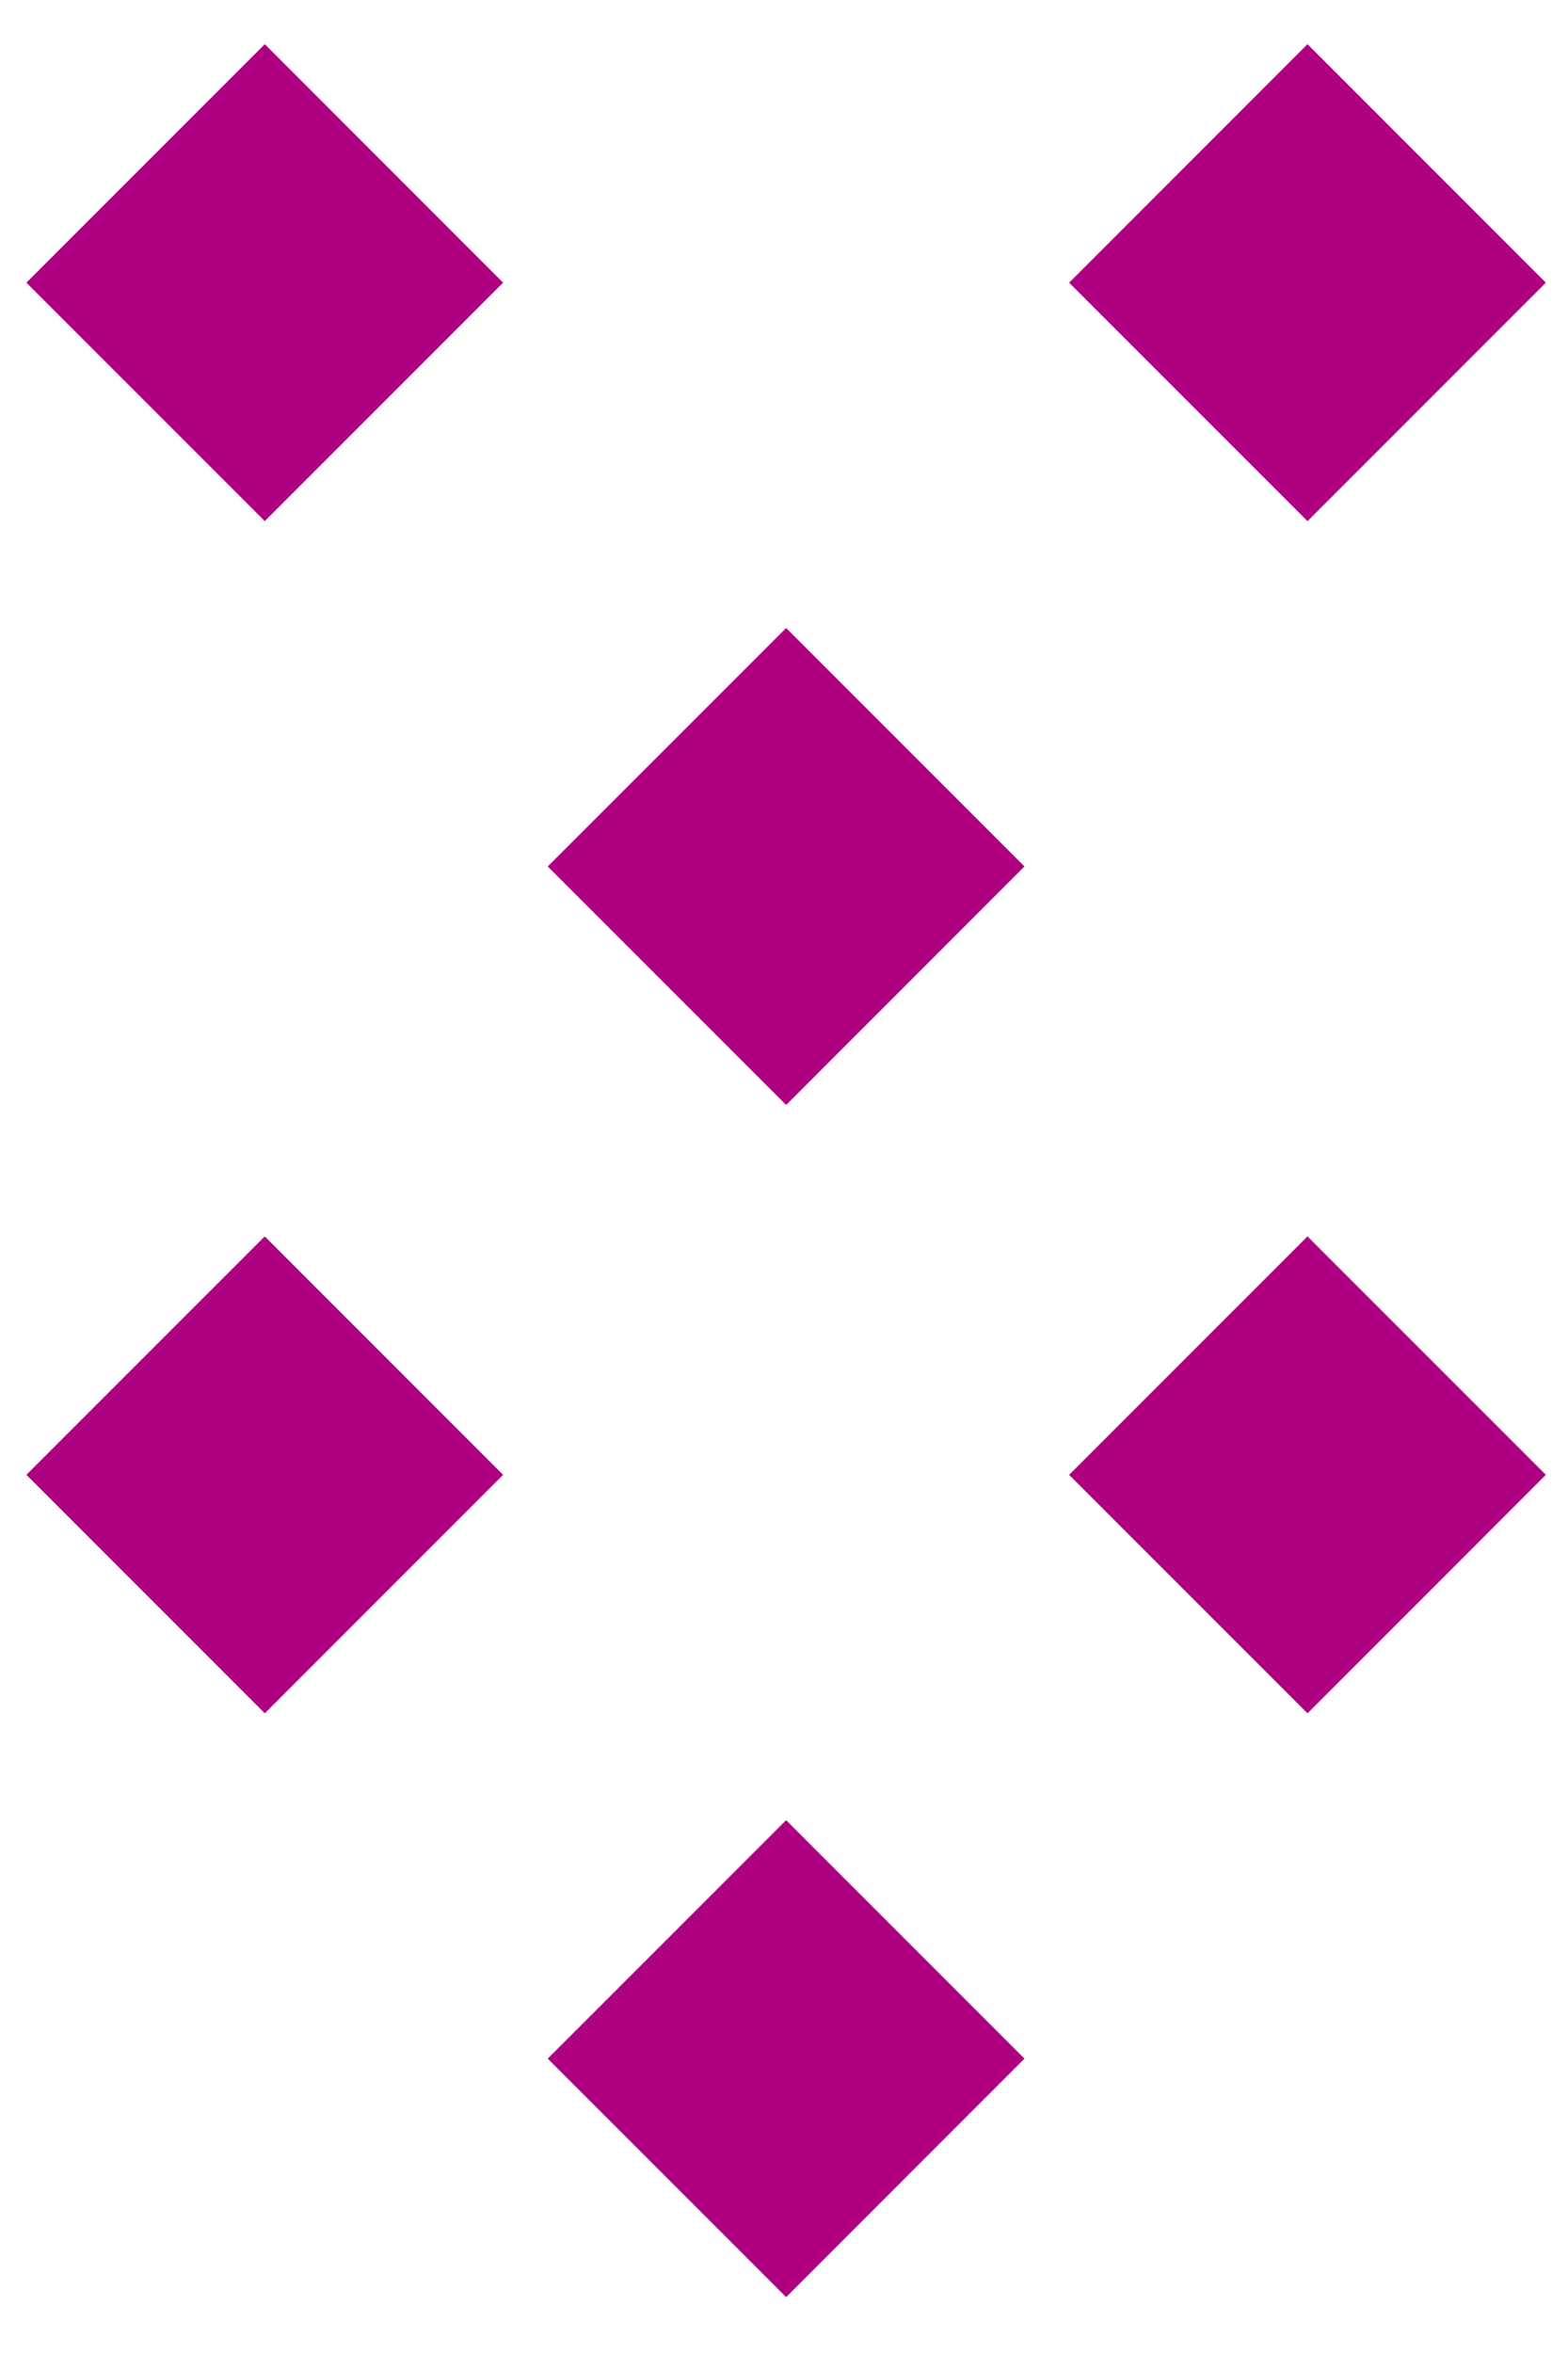 <?xml version="1.0" encoding="iso-8859-1"?>
<svg version="1.1" xmlns="http://www.w3.org/2000/svg" x="0px" y="0px" width="60px" height="90px" viewBox="0 0 60 90"><rect fill="none" width="60" height="90"/><path fill="#AF0082" d="M20.959,78.741l9.123,9.122l9.12-9.122l-9.12-9.121L20.959,78.741zM40.91,56.411l9.121,9.122l9.121-9.122l-9.121-9.12L40.91,56.411z M1.01,56.411l9.122,9.122l9.12-9.122l-9.12-9.12L1.01,56.411z M20.959,33.141l9.123,9.123l9.12-9.123l-9.12-9.121L20.959,33.141z M59.152,10.812l-9.121-9.122l-9.121,9.122l9.121,9.121L59.152,10.812z M1.01,10.812l9.122,9.121l9.12-9.121l-9.12-9.122L1.01,10.812z"/></svg>
